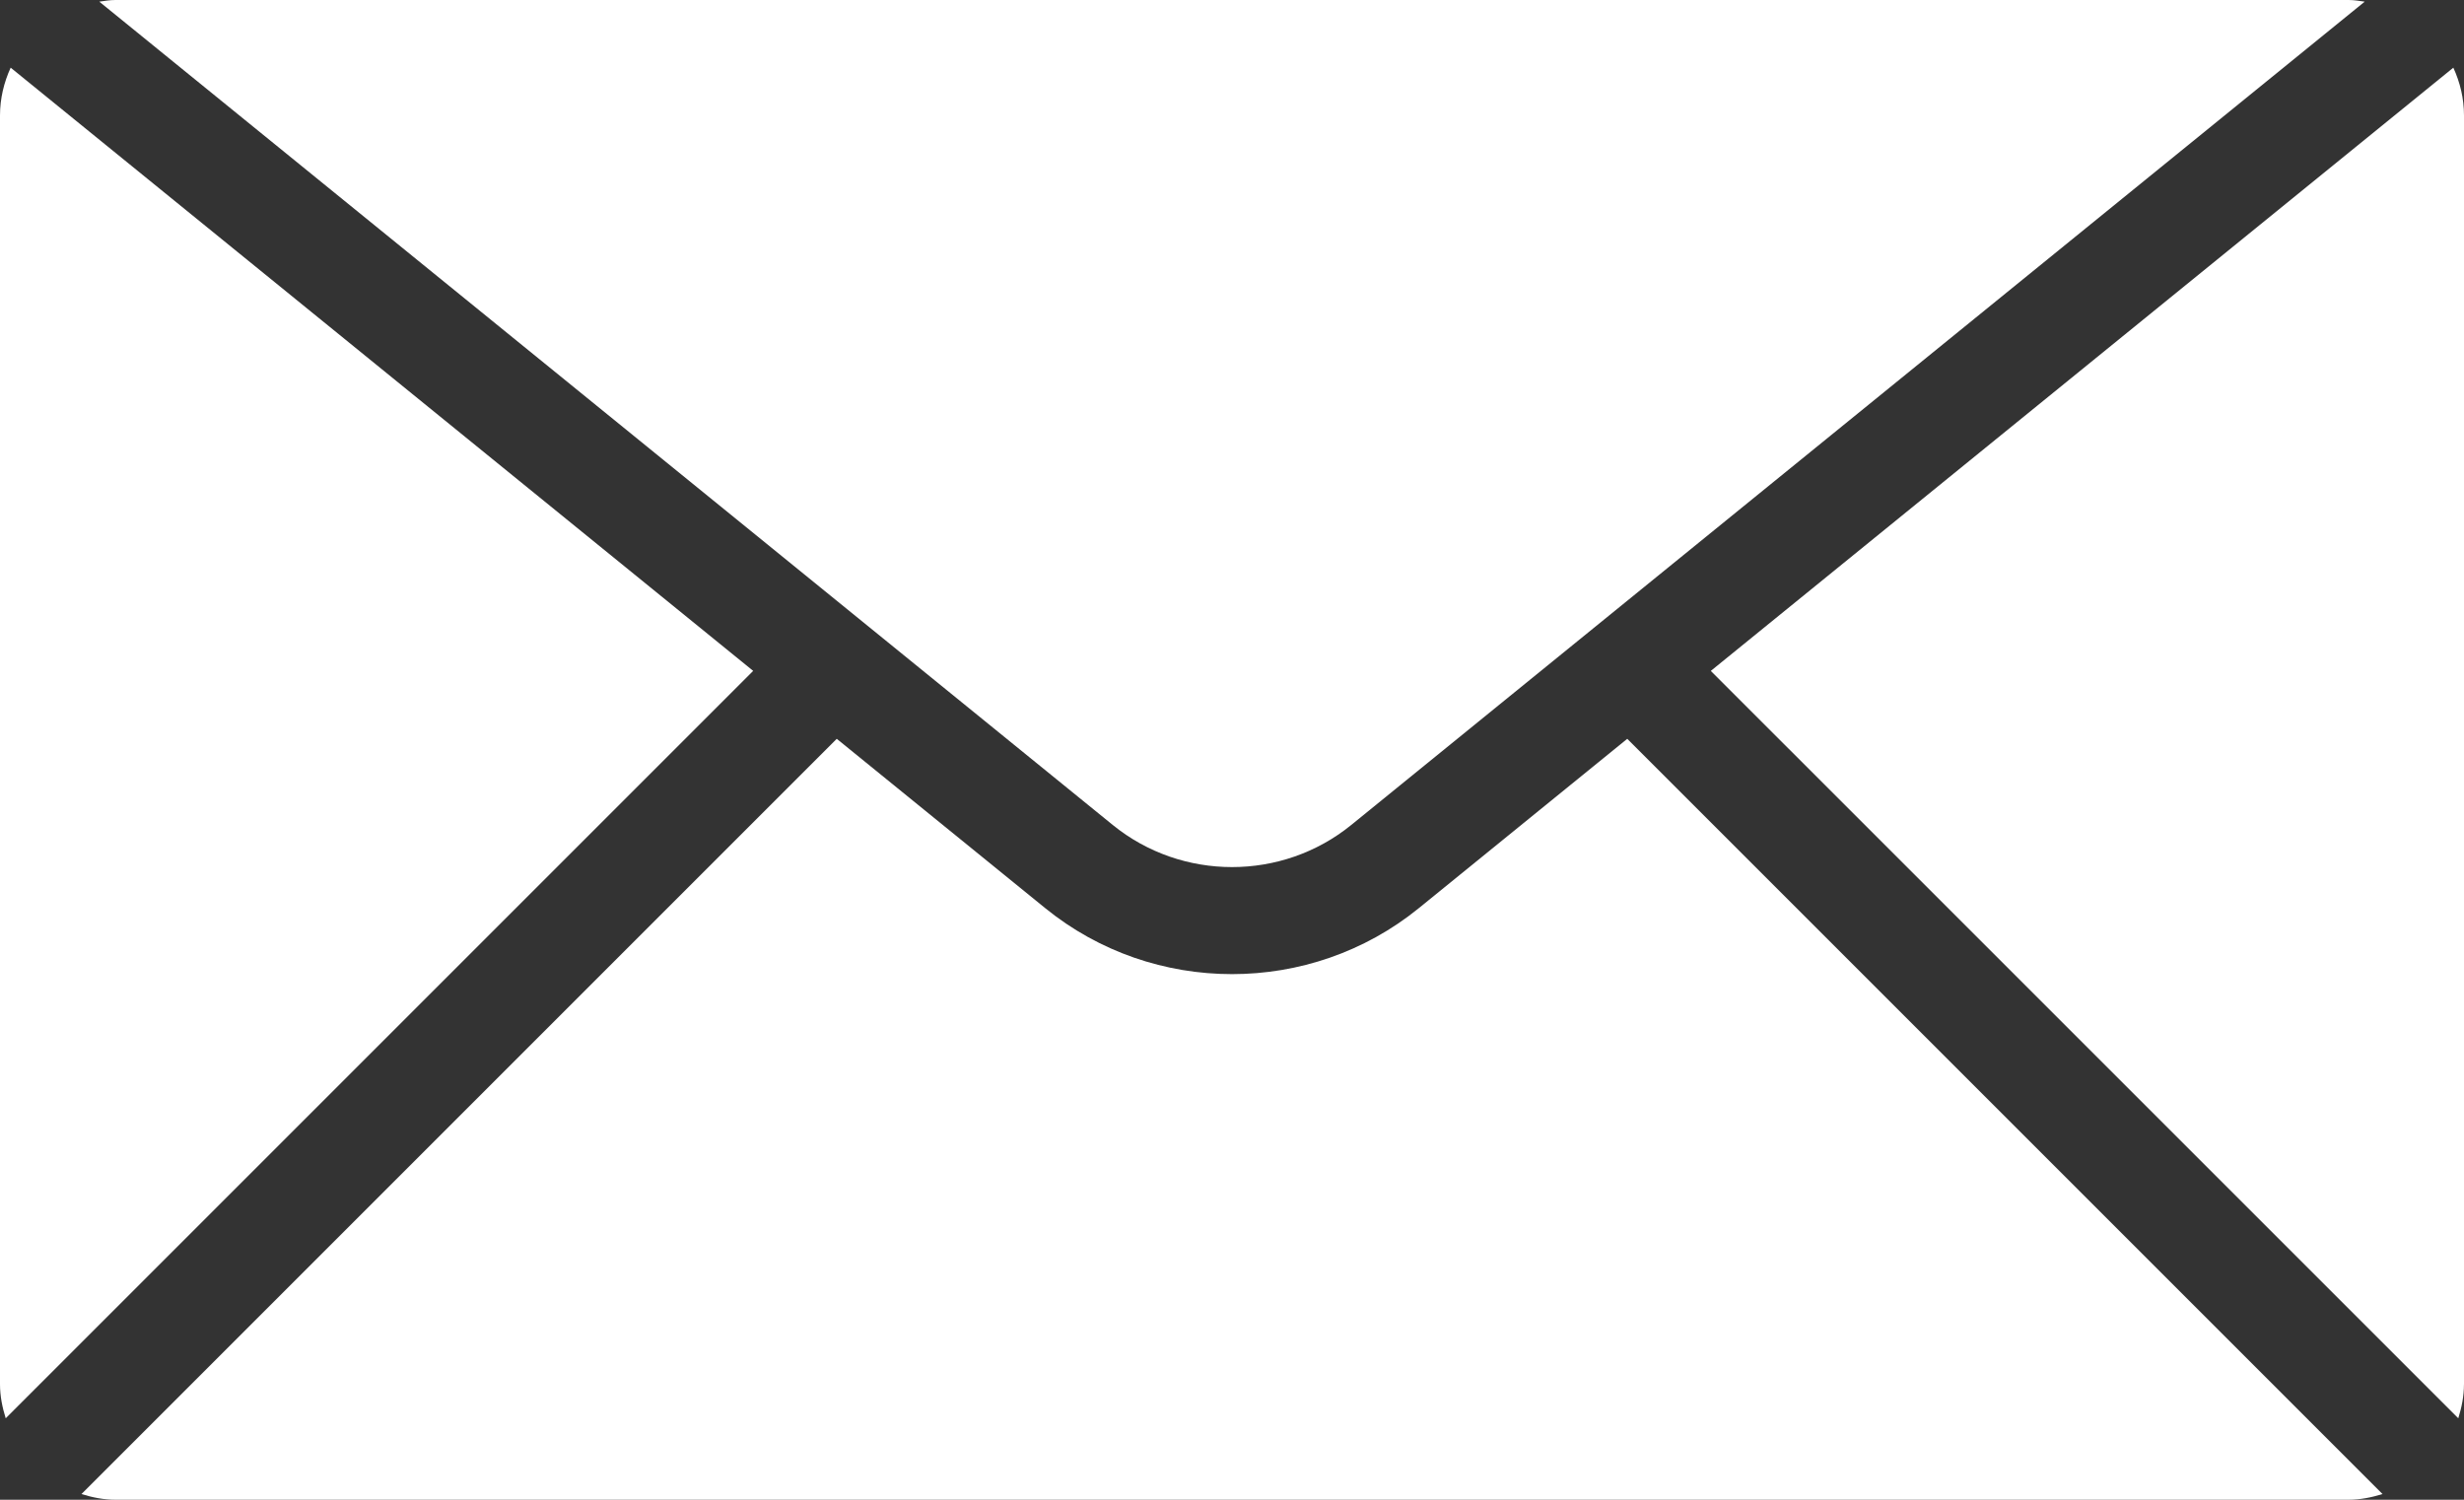 <?xml version="1.0" encoding="UTF-8"?> <svg xmlns="http://www.w3.org/2000/svg" id="Calque_2" data-name="Calque 2" width="84.026" height="51.146" viewBox="0 0 84.026 51.146"><rect x="0" y="0" width="84.026" height="51.146" fill="#333333" stroke="none"/><defs><style> .cls-1 { fill: #fff; } </style></defs><g id="Calque_1-2" data-name="Calque 1"><path class="cls-1" d="M84.026,47.208V3.938c0-.583-.135-1.132-.364-1.63l-25.321,20.572,25.49,25.488c.115-.369.194-.753.194-1.16Z"></path><path class="cls-1" d="M80.088,51.146c.406,0,.791-.08,1.16-.194l-25.756-25.756-7.109,5.776c-1.845,1.499-4.107,2.249-6.369,2.249s-4.524-.75-6.369-2.249l-7.11-5.776L2.778,50.952c.369.115.753.194,1.16.194h76.15Z"></path><path class="cls-1" d="M3.938,0c-.189,0-.37.03-.552.056l34.562,28.079c2.356,1.914,5.775,1.914,8.13,0L80.64.056c-.182-.026-.363-.056-.552-.056H3.938Z"></path><path class="cls-1" d="M0,3.938v43.27c0,.406.08.791.195,1.16l25.489-25.489L.364,2.308c-.228.498-.364,1.047-.364,1.63Z"></path></g></svg> 